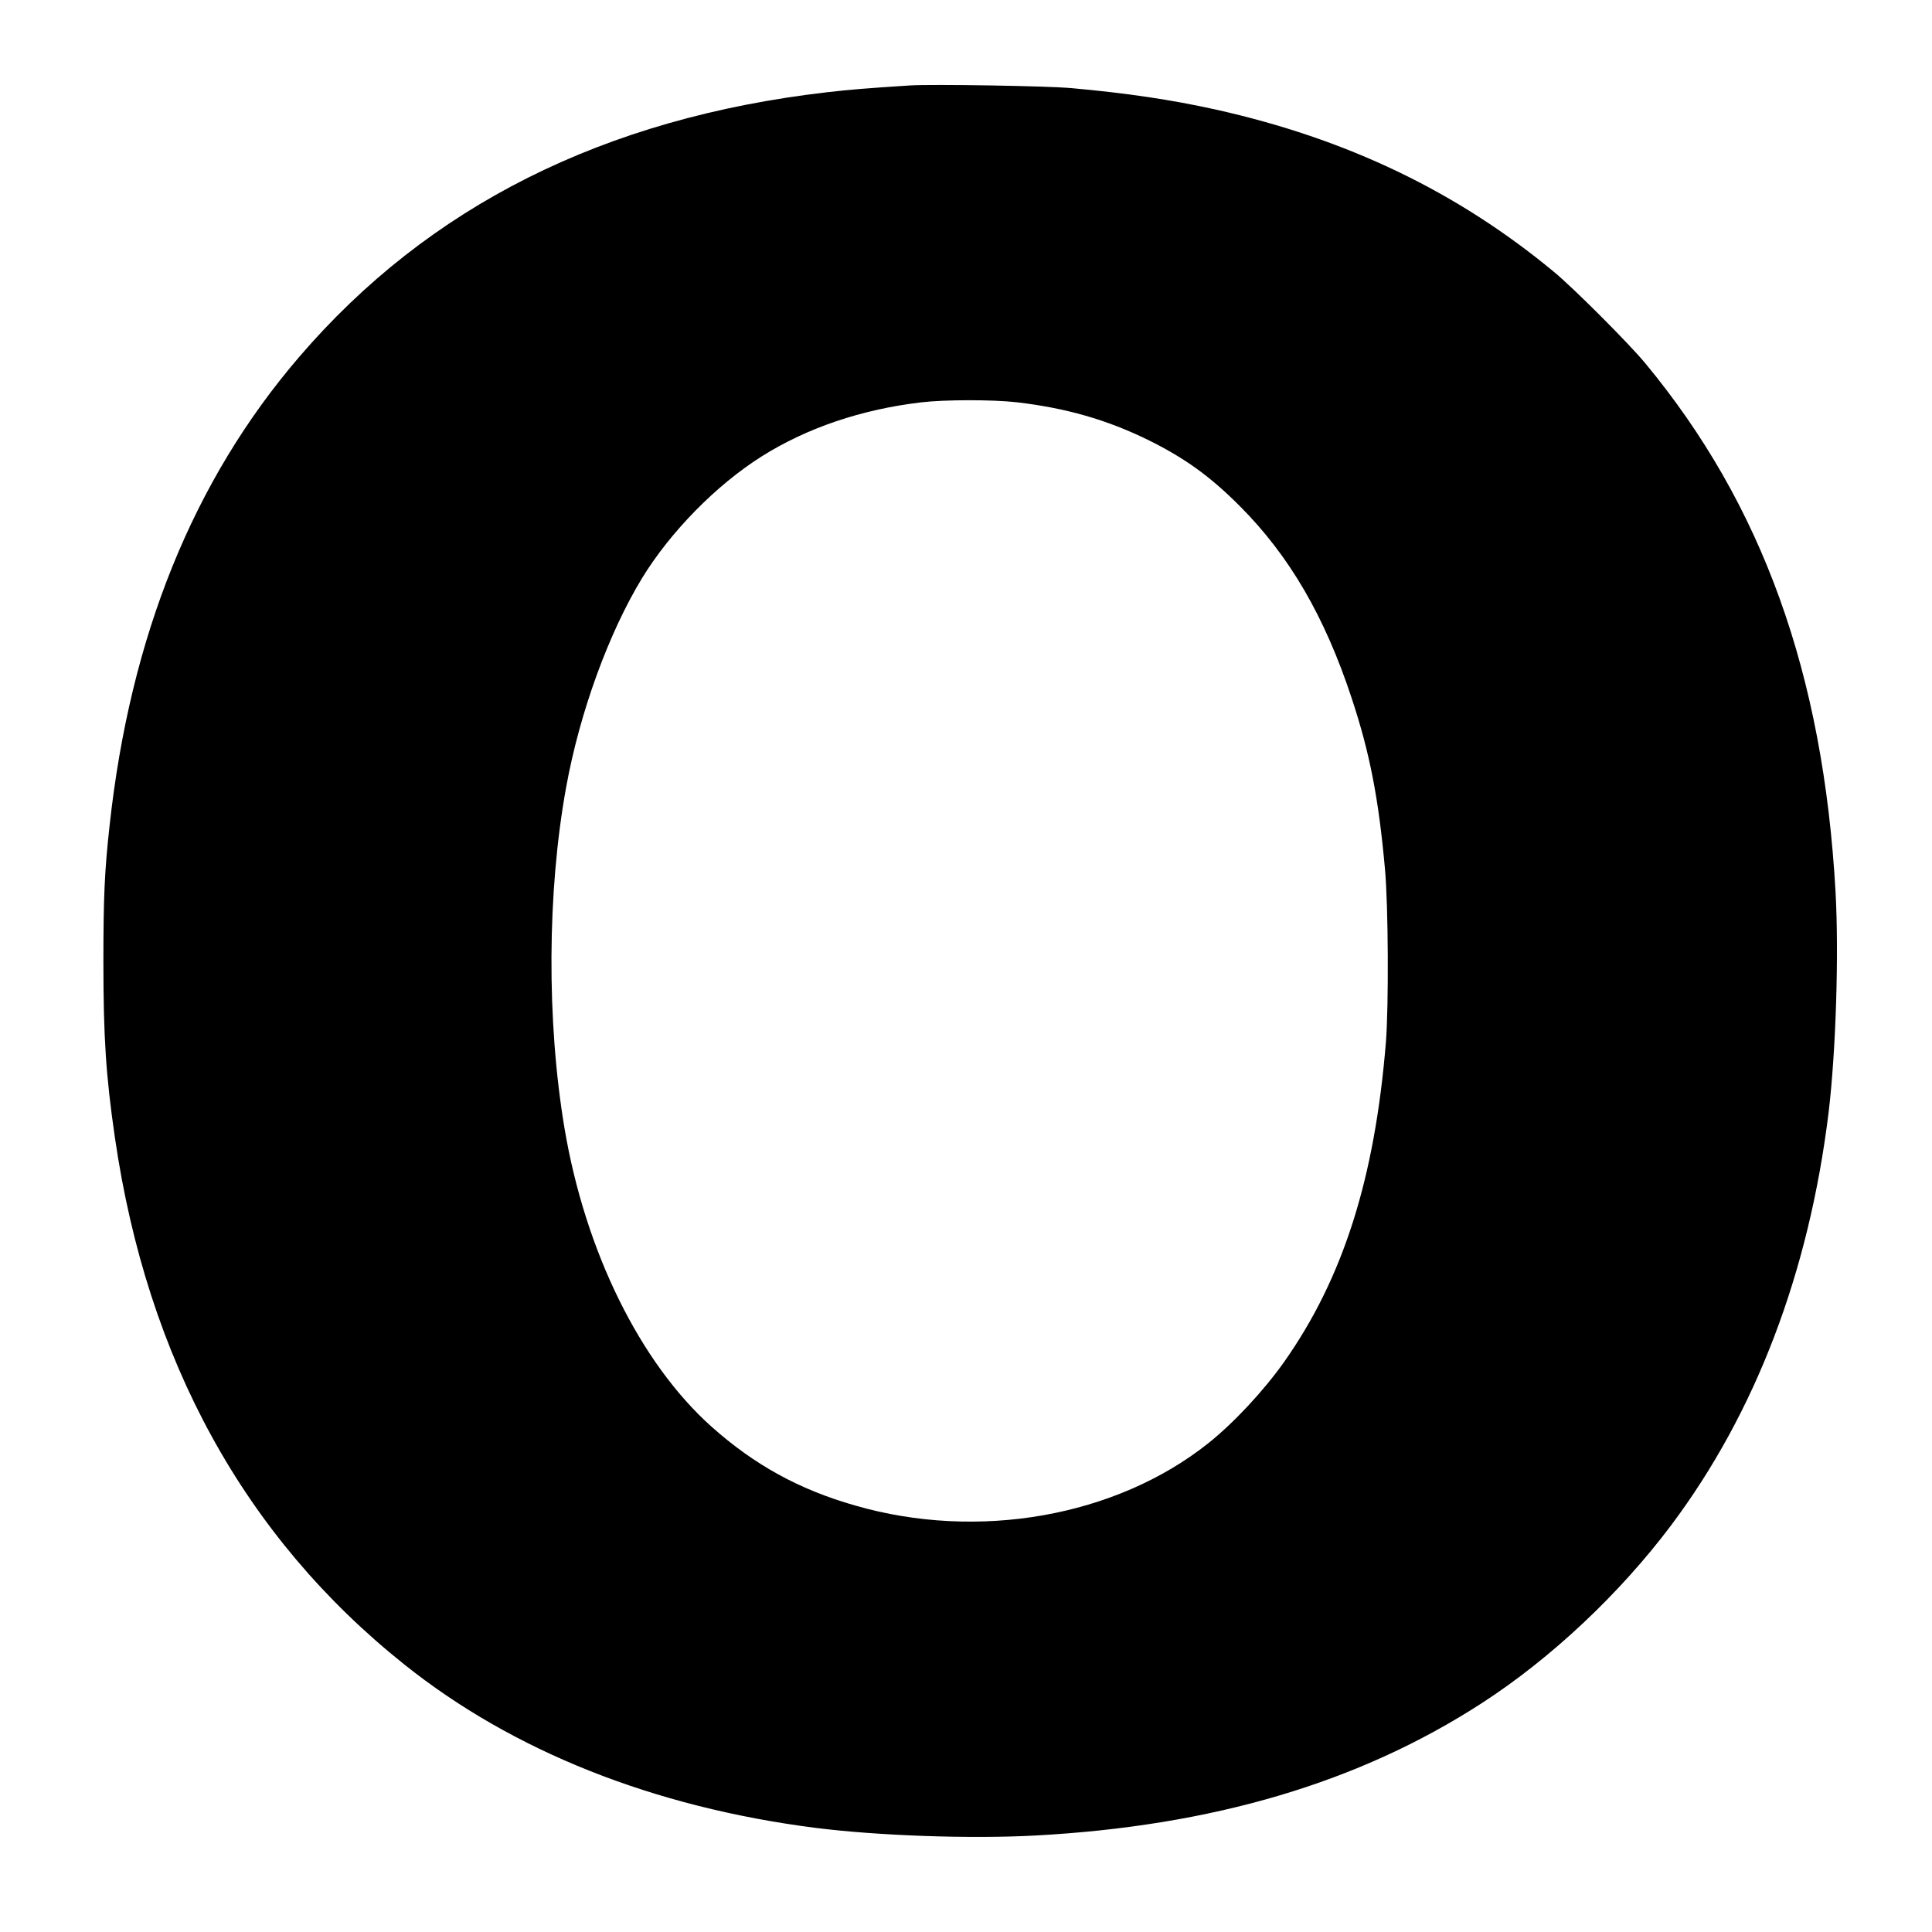 <?xml version="1.0" standalone="no"?>
<!DOCTYPE svg PUBLIC "-//W3C//DTD SVG 20010904//EN"
 "http://www.w3.org/TR/2001/REC-SVG-20010904/DTD/svg10.dtd">
<svg version="1.0" xmlns="http://www.w3.org/2000/svg"
 width="1280pt" height="1280pt" viewBox="0 0 1280 1280"
 preserveAspectRatio="xMidYMid meet">
<g transform="translate(0,1280) scale(0.1,-0.1)"
fill="#000000" stroke="none">
<path d="M6030 12234 c-297 -19 -399 -28 -550 -45 -1478 -171 -2640 -754
-3498 -1754 -702 -818 -1119 -1849 -1256 -3105 -33 -299 -41 -473 -41 -900 0
-504 17 -758 76 -1165 214 -1473 858 -2647 1917 -3492 719 -575 1652 -946
2724 -1083 412 -52 1023 -74 1453 -51 1180 63 2151 351 2965 879 457 296 912
724 1252 1177 560 747 913 1674 1043 2735 48 400 69 1049 46 1460 -81 1446
-485 2568 -1262 3505 -107 129 -475 498 -604 604 -642 532 -1372 882 -2244
1076 -290 64 -584 108 -951 141 -164 15 -925 27 -1070 18z m705 -2099 c328
-38 598 -116 870 -249 242 -119 413 -242 610 -440 328 -329 562 -731 740
-1271 120 -362 179 -665 221 -1135 22 -243 25 -902 6 -1145 -74 -905 -284
-1565 -675 -2119 -136 -192 -334 -404 -502 -538 -612 -487 -1526 -648 -2341
-412 -371 106 -666 269 -949 521 -474 423 -838 1163 -975 1978 -119 709 -115
1569 11 2260 90 496 282 1022 503 1385 188 307 491 616 792 806 300 189 660
311 1054 358 159 19 476 19 635 1z"/>
</g>
</svg>
